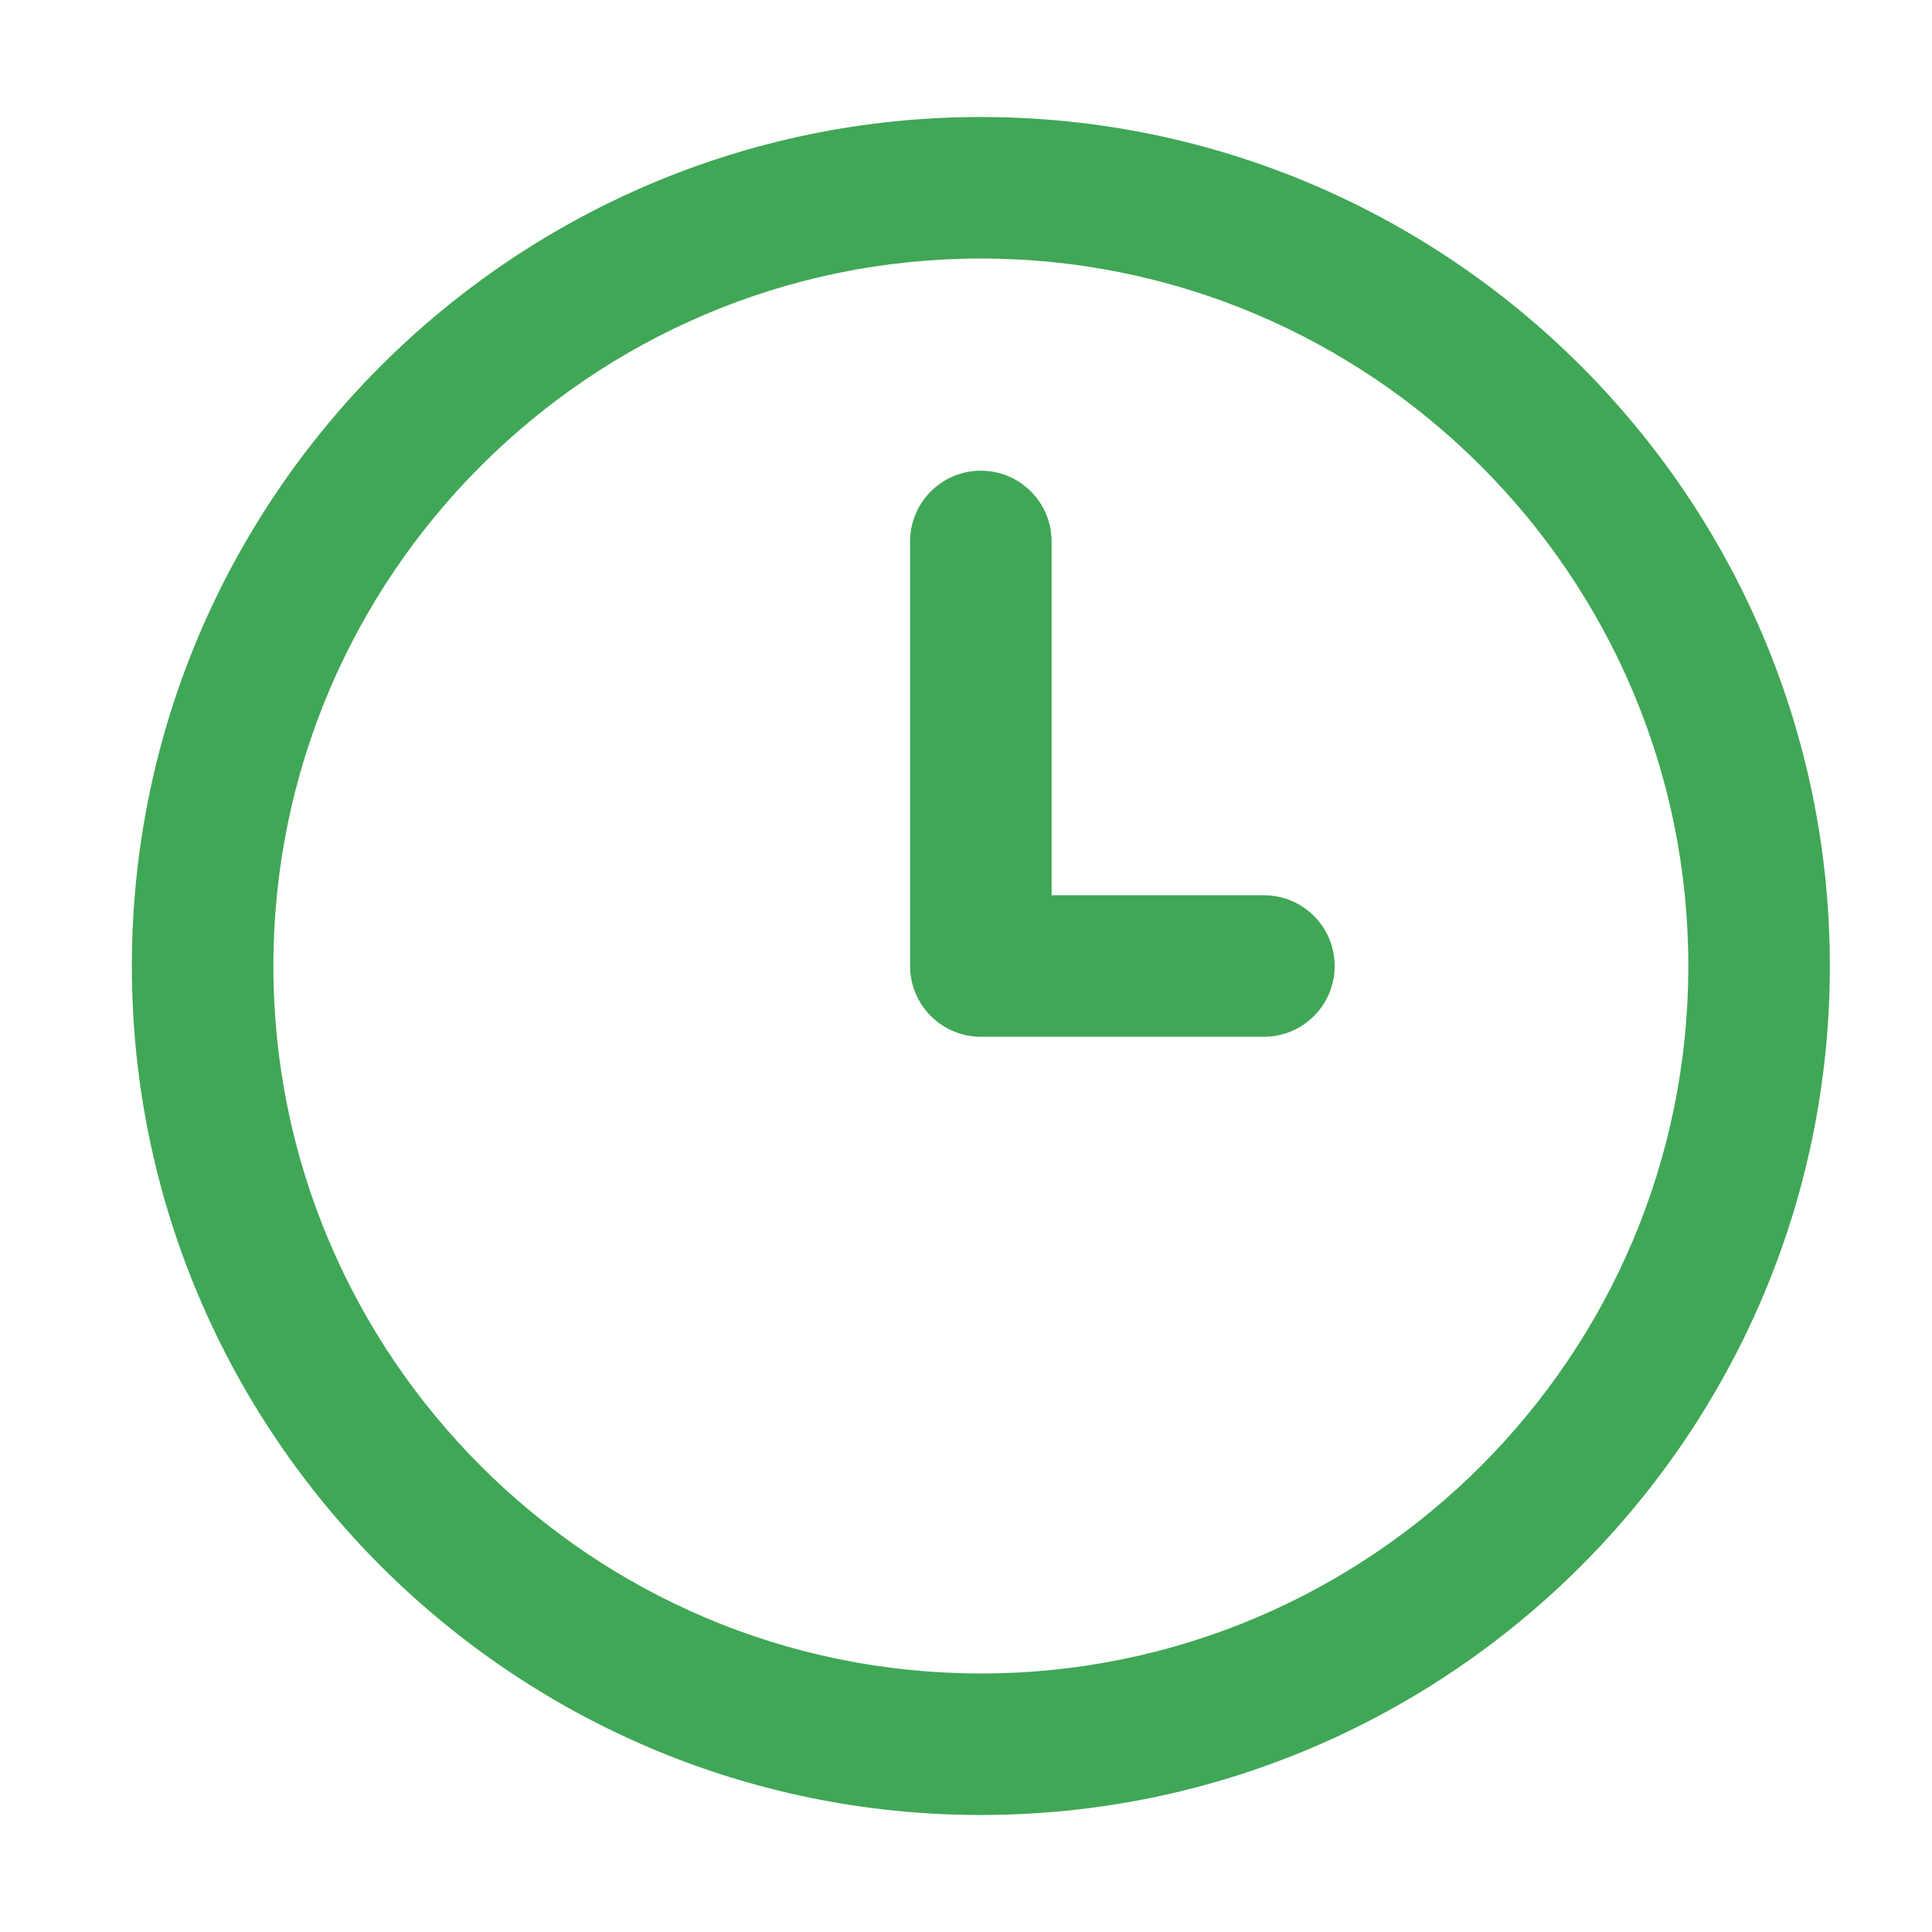 <svg width="16" height="16" viewBox="0 0 16 16" fill="none" xmlns="http://www.w3.org/2000/svg">
<g clip-path="url(#clip0_2128_3821)">
<path d="M8.123 15.031C4.246 15.031 1.092 11.877 1.092 8C1.092 4.123 4.246 0.969 8.123 0.969C12 0.969 15.154 4.123 15.154 8C15.154 11.877 12 15.031 8.123 15.031ZM8.123 2.141C4.892 2.141 2.264 4.769 2.264 8C2.264 11.231 4.892 13.859 8.123 13.859C11.354 13.859 13.982 11.231 13.982 8C13.982 4.769 11.354 2.141 8.123 2.141ZM11.053 8C11.053 7.676 10.791 7.414 10.467 7.414H8.709V4.484C8.709 4.16 8.446 3.898 8.123 3.898C7.8 3.898 7.537 4.16 7.537 4.484V8C7.537 8.324 7.8 8.586 8.123 8.586H10.467C10.791 8.586 11.053 8.324 11.053 8Z" fill="#40A756"/>
</g>
<defs>
<clipPath id="clip0_2128_3821">
<rect width="15" height="15" fill="white" transform="translate(0.841 0.5)"/>
</clipPath>
</defs>
</svg>
